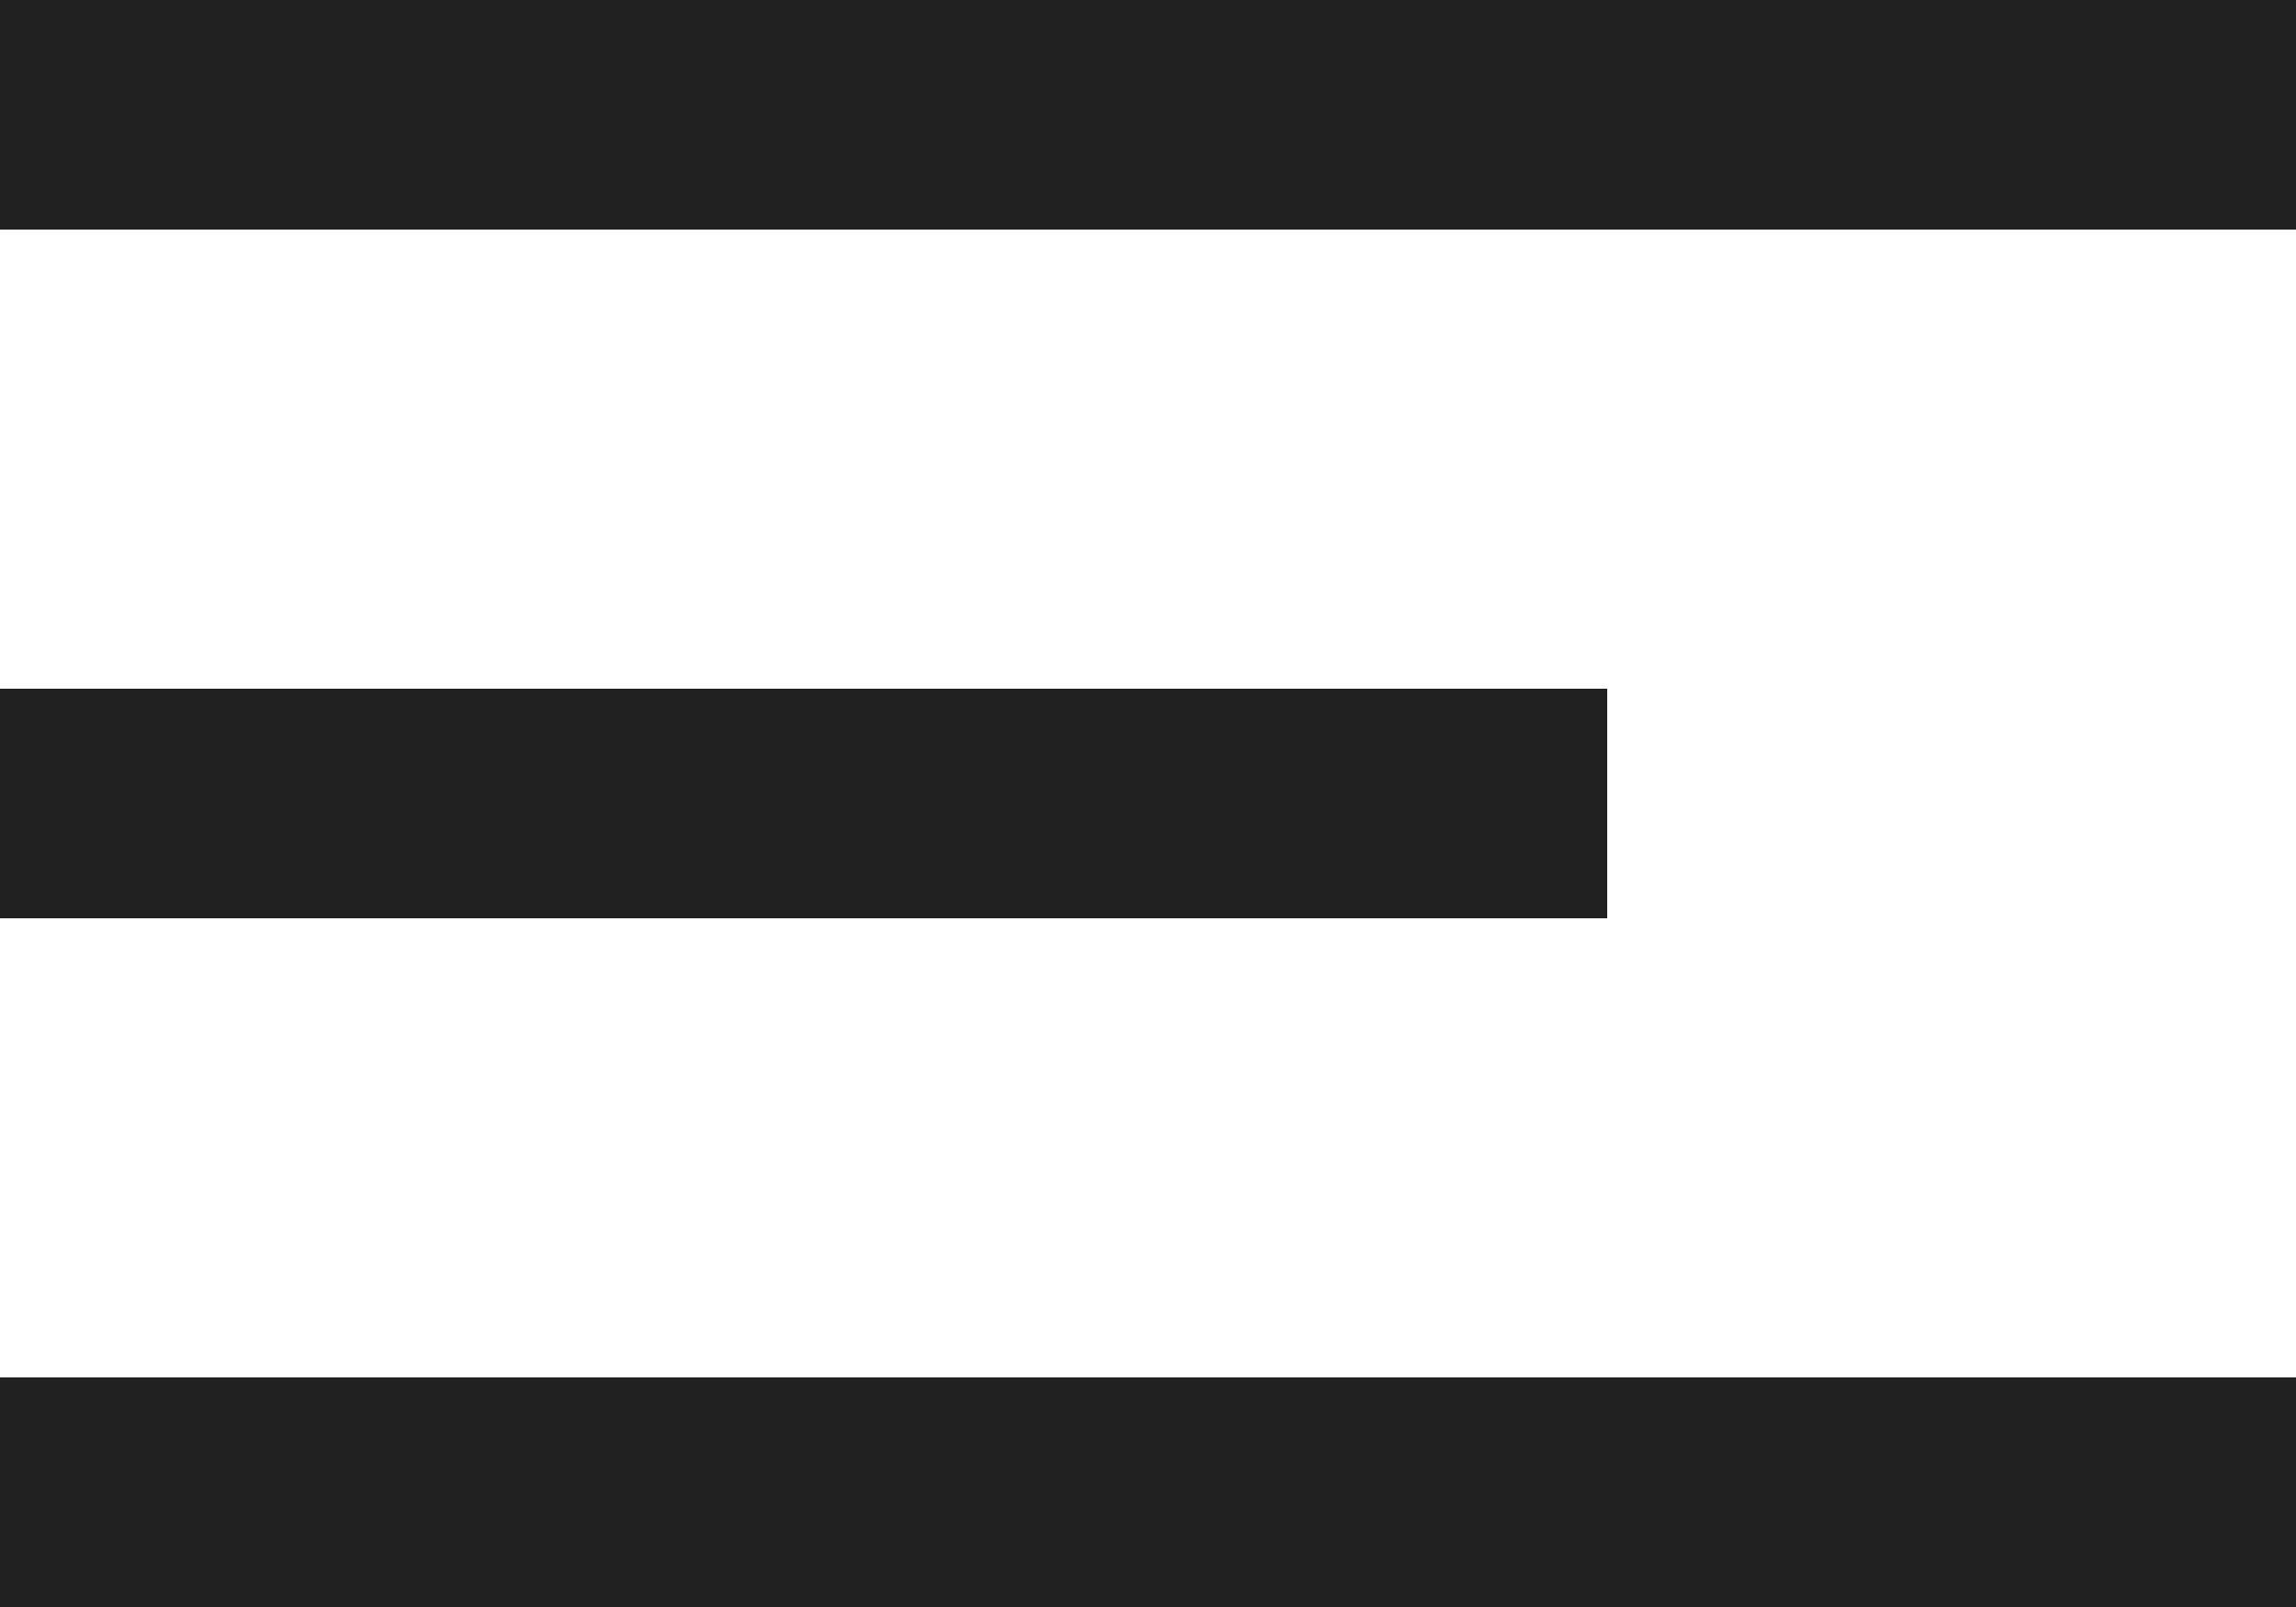 <svg id="그룹_40322" data-name="그룹 40322" xmlns="http://www.w3.org/2000/svg" width="30" height="21" viewBox="0 0 30 21">
  <rect id="사각형_15201" data-name="사각형 15201" width="30" height="3" fill="#212121"/>
  <rect id="사각형_17880" data-name="사각형 17880" width="30" height="3" transform="translate(0 18)" fill="#212121"/>
  <rect id="사각형_15202" data-name="사각형 15202" width="21" height="3" transform="translate(0 9)" fill="#212121"/>
</svg>

